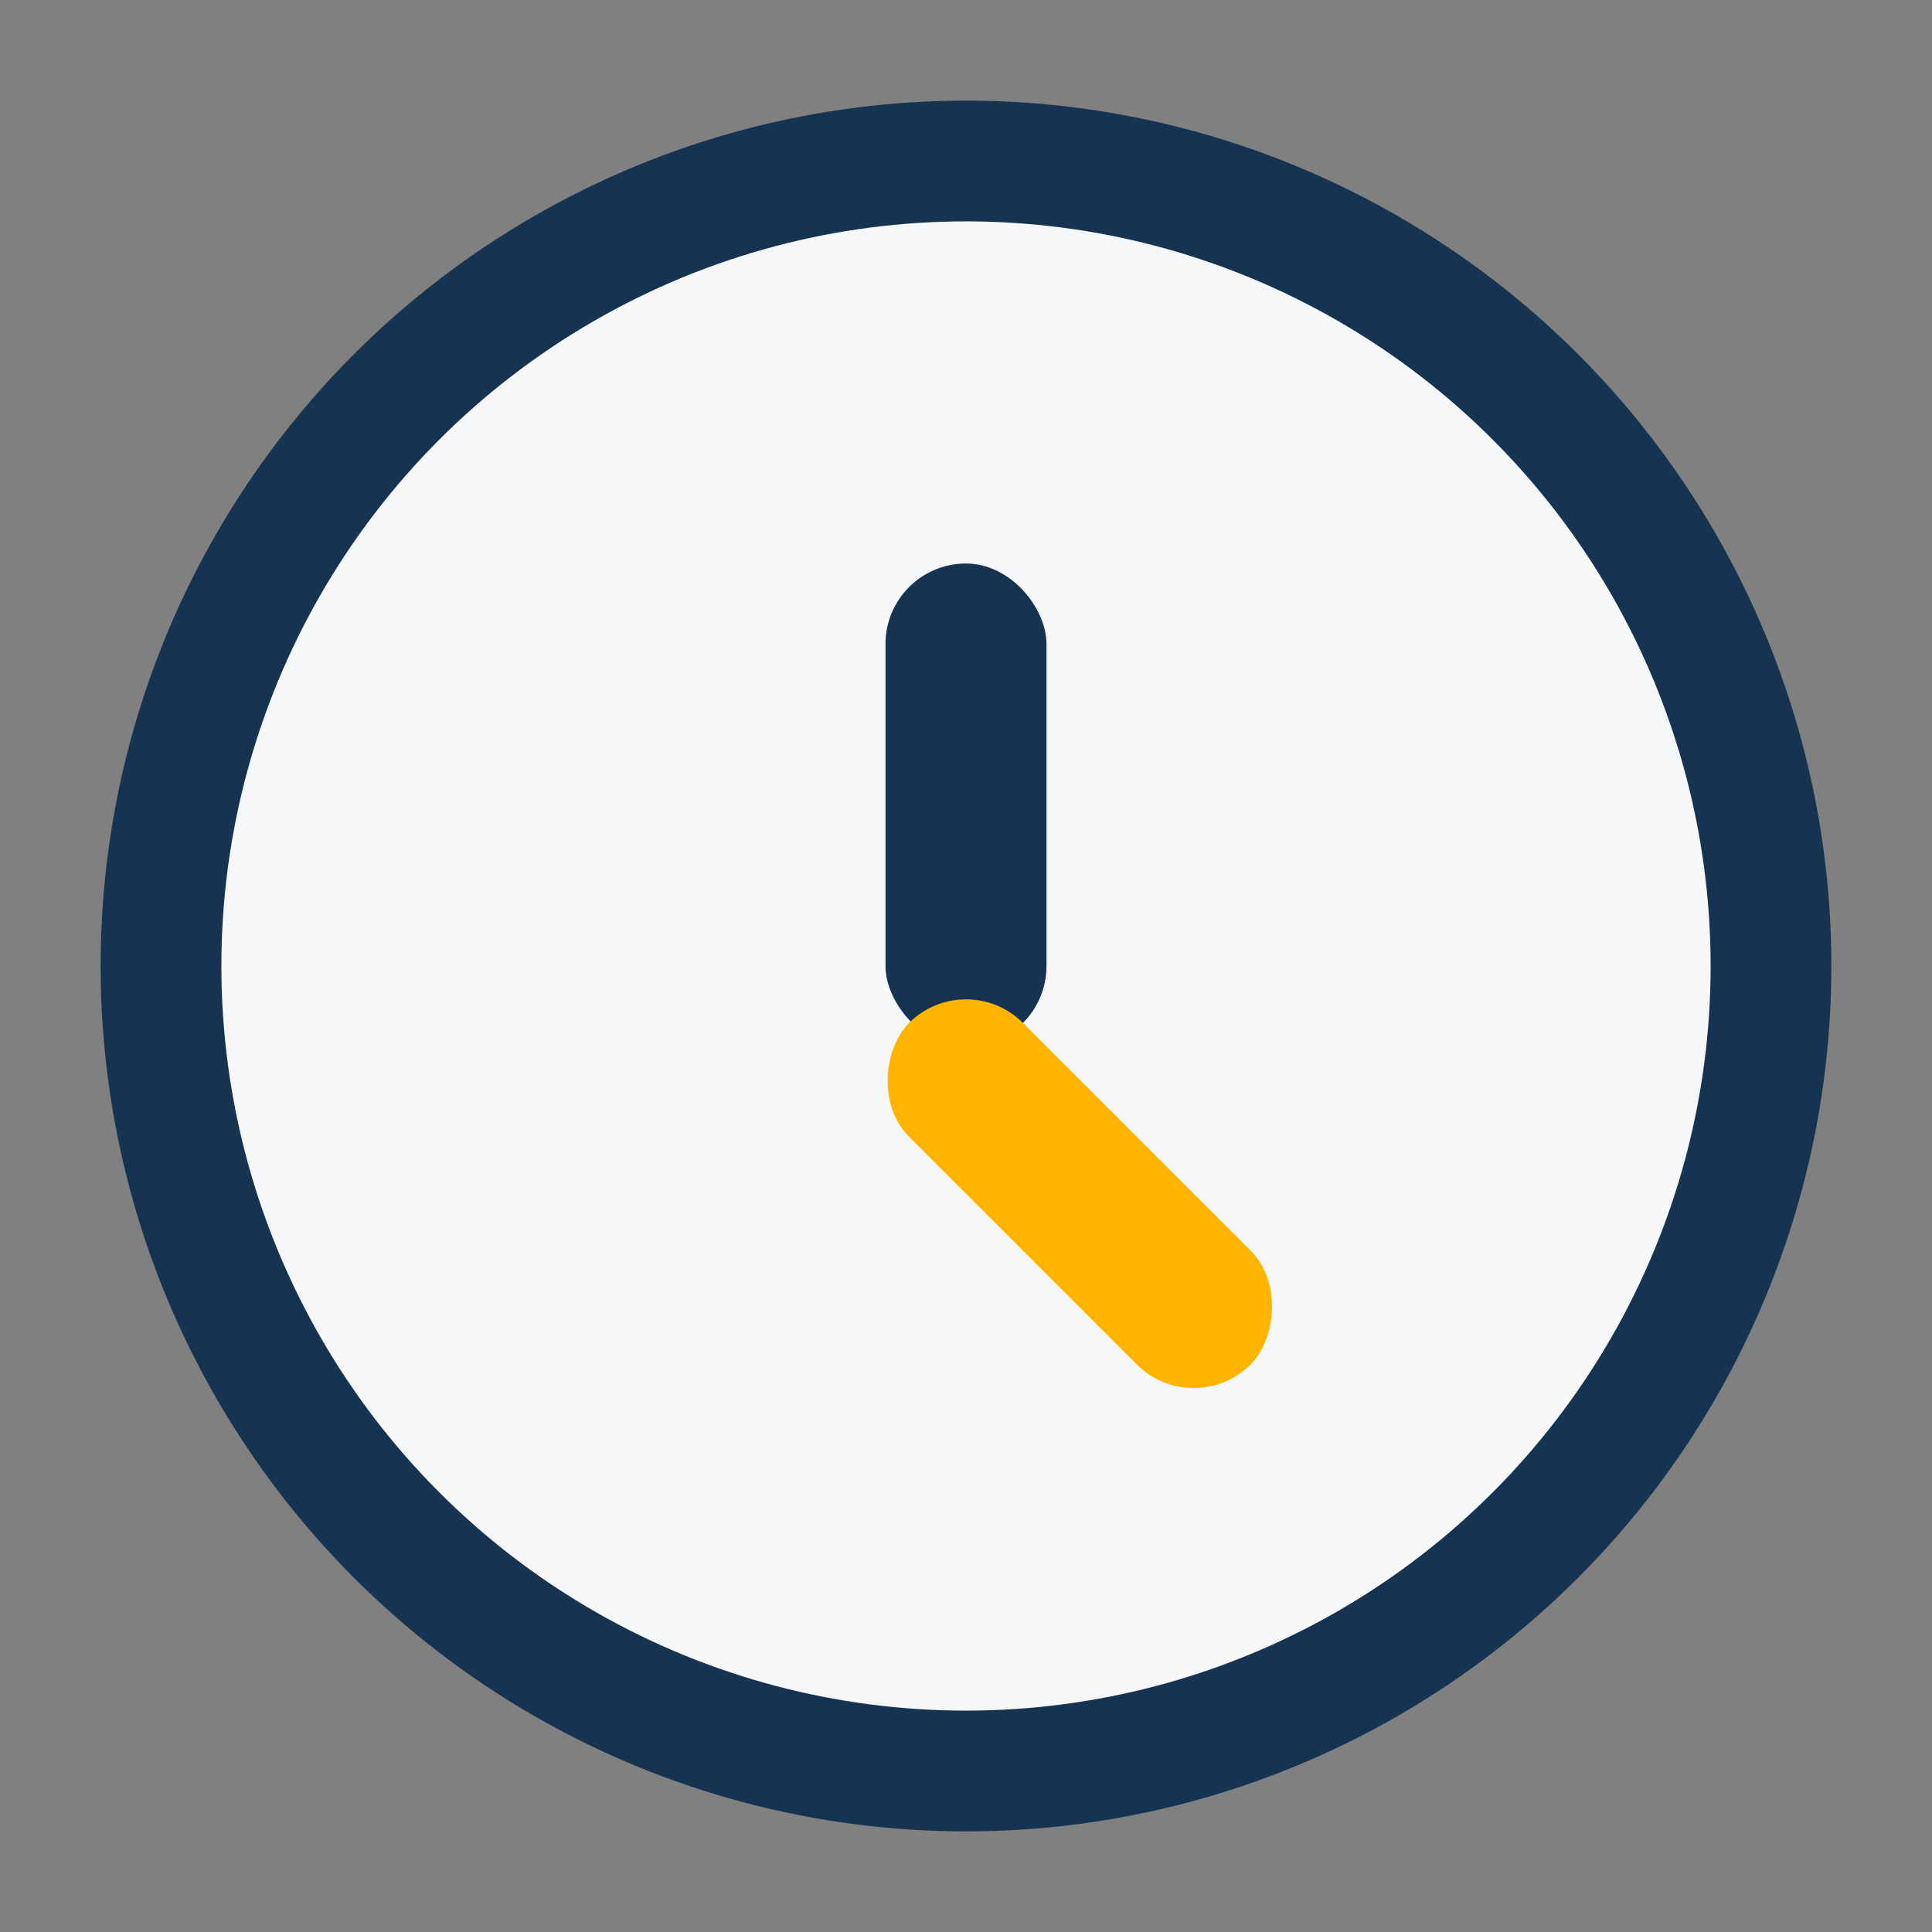 <?xml version="1.0" encoding="UTF-8"?>
<svg xmlns="http://www.w3.org/2000/svg" width="24" height="24" viewBox="0 0 24 24"><rect x="0" y="0" width="24" height="24" fill="#808080" stroke="none"/><circle cx="12" cy="12" r="10" fill="#F6F7F9" stroke="#163352" stroke-width="1.5"/><rect x="11" y="7" width="2" height="6" rx="1" fill="#163352"/><rect x="12" y="12" width="6" height="2" rx="1" fill="#FFB400" transform="rotate(45 12 12)"/></svg>